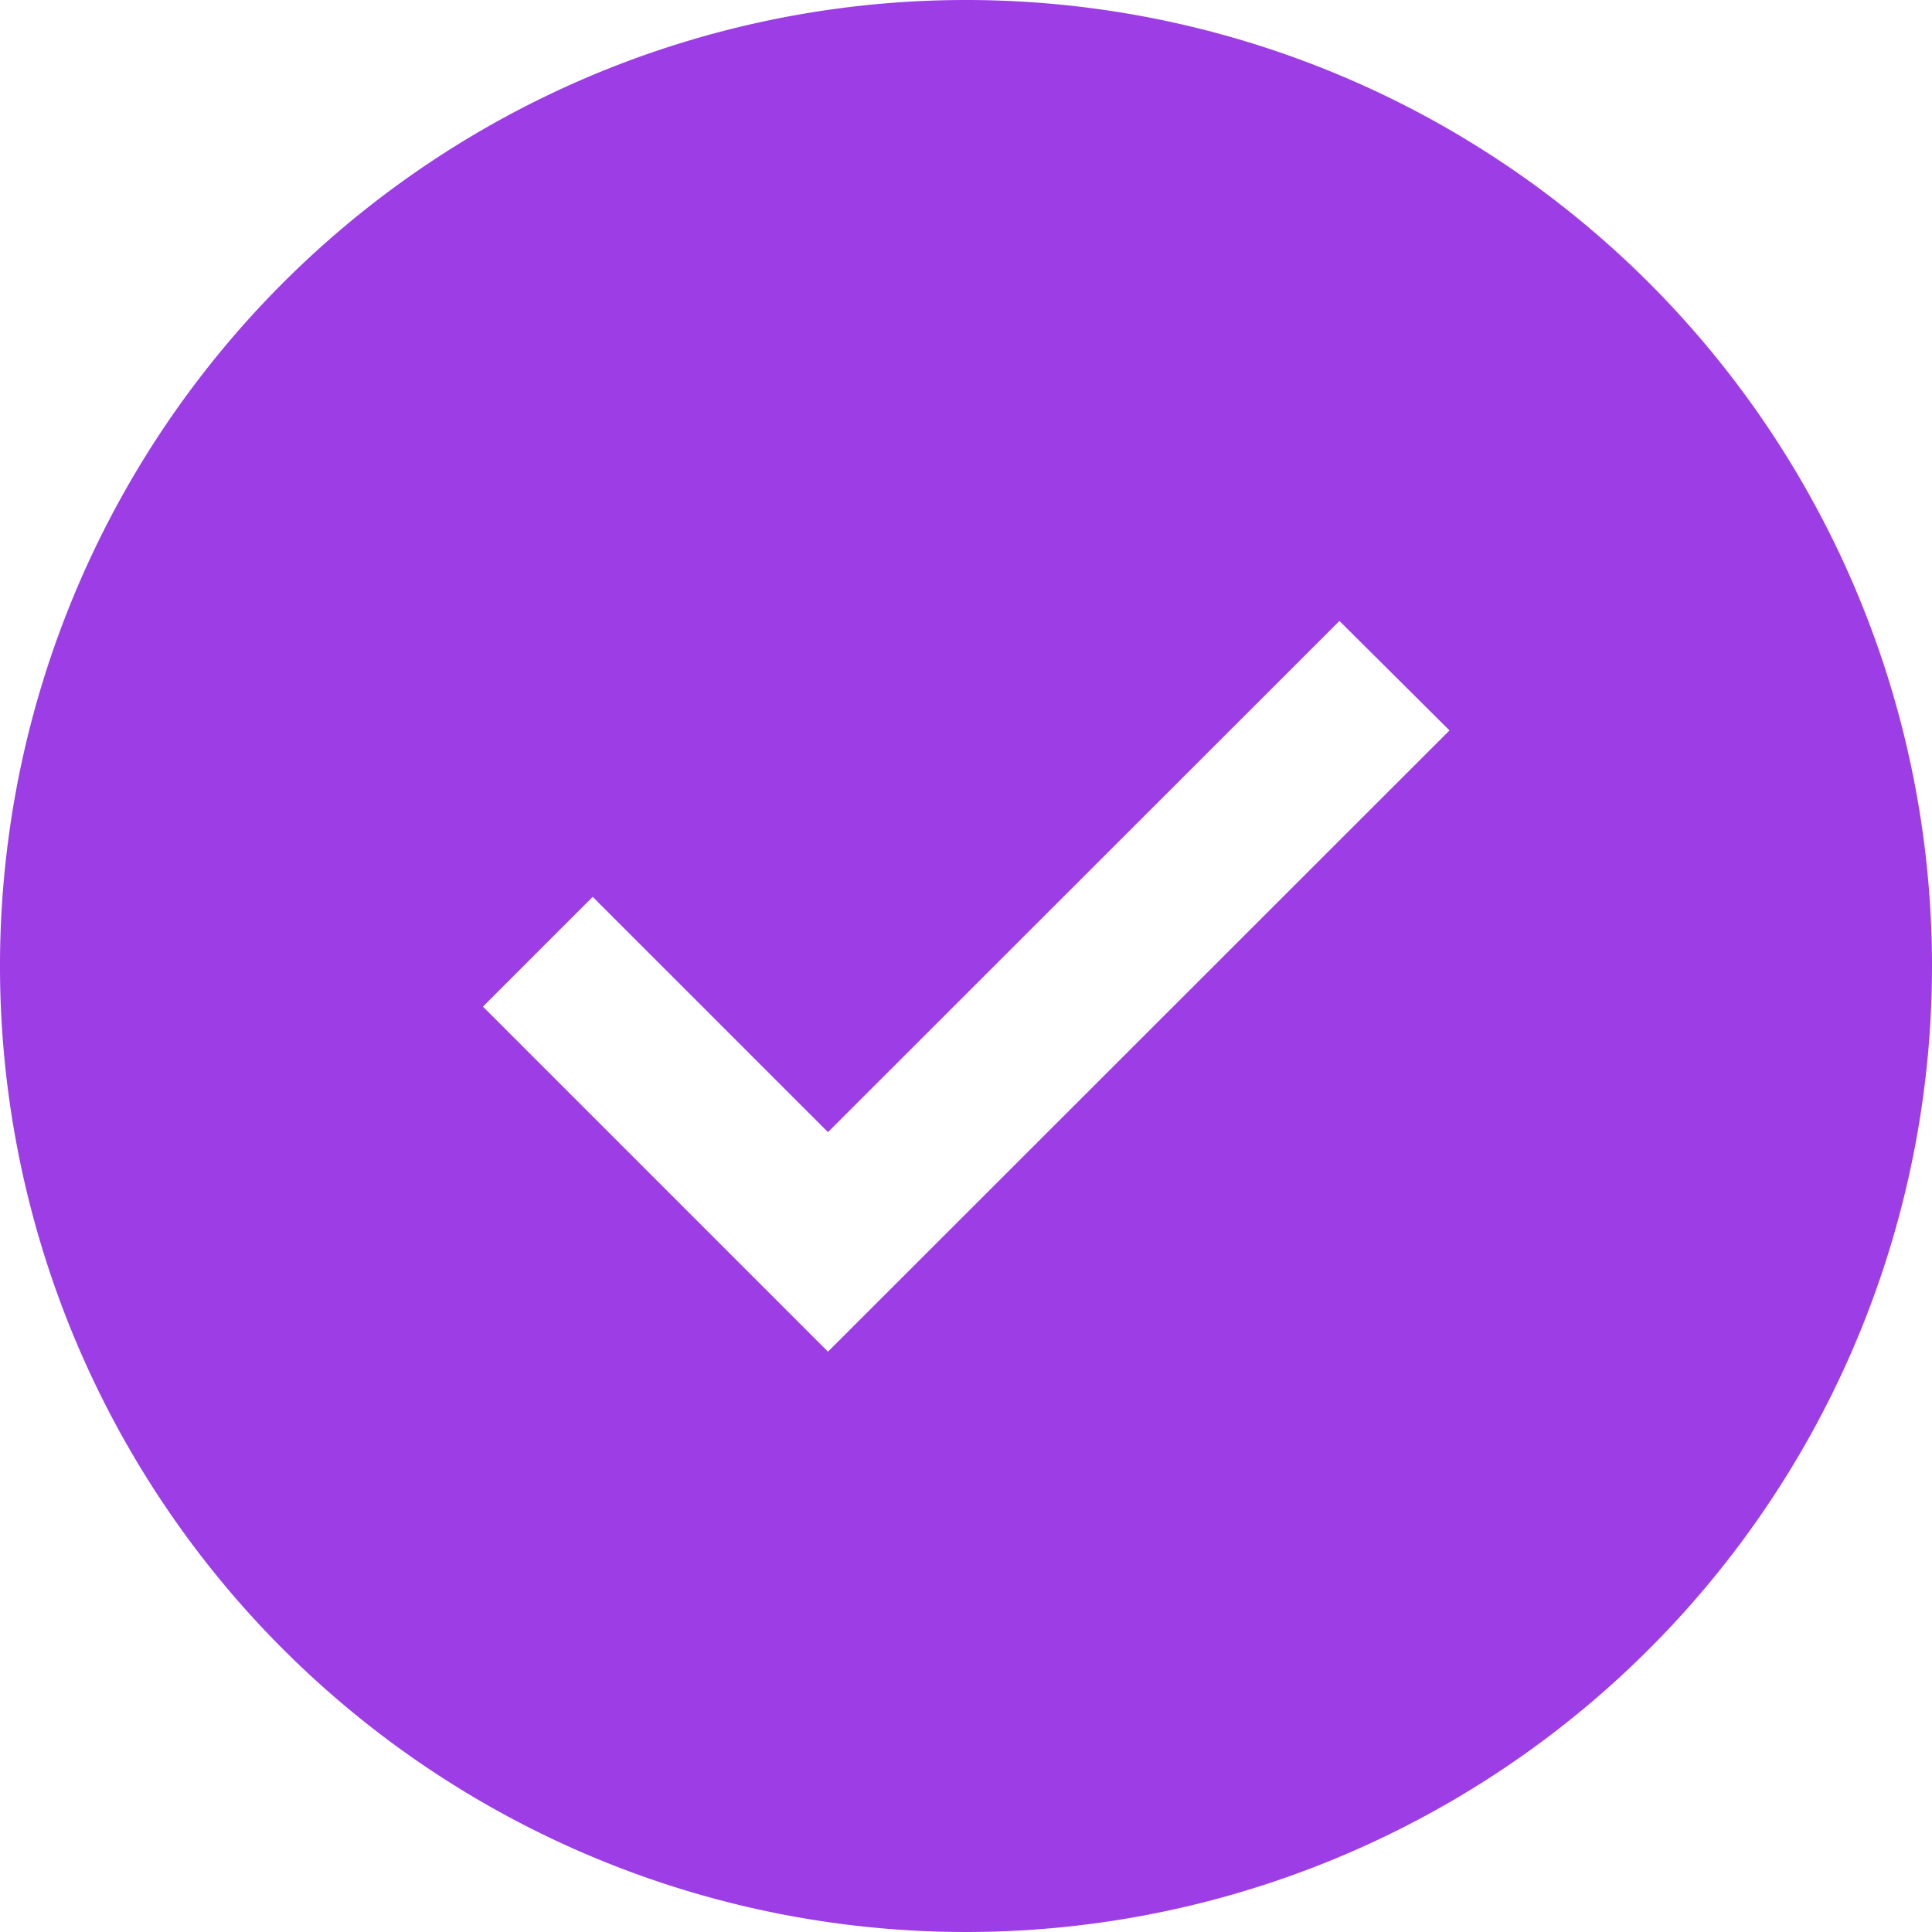 <svg xmlns="http://www.w3.org/2000/svg" width="13.27" height="13.27" viewBox="0 0 13.27 13.27">
  <path id="Path_61251" data-name="Path 61251" d="M9.635,3A6.635,6.635,0,1,0,16.27,9.635,6.635,6.635,0,0,0,9.635,3Zm-.948,9.284-2.37-2.37.754-.754,1.616,1.616L12.2,7.265l.756.752Z" transform="translate(-3 -3)" fill="#9c3de5"/>
</svg>
